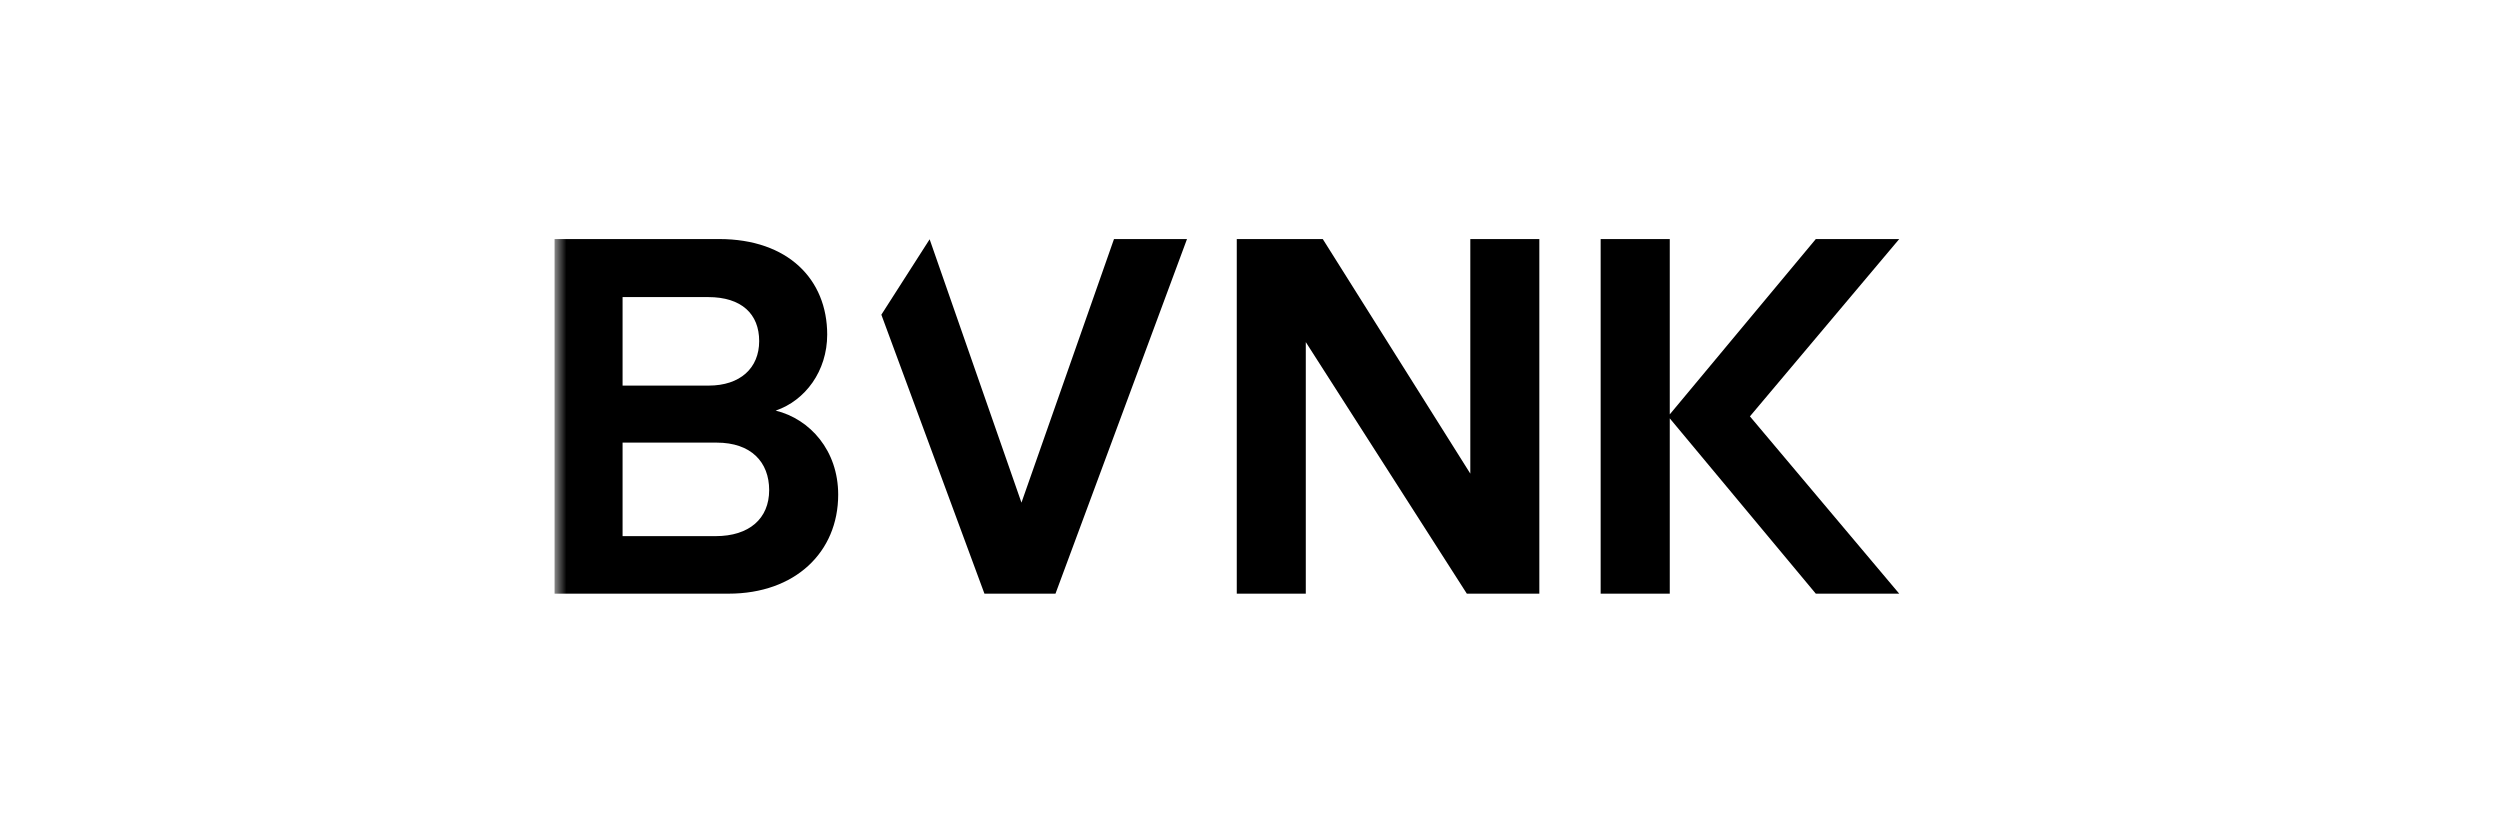 <svg width="192" height="64" viewBox="0 0 192 64" fill="none" xmlns="http://www.w3.org/2000/svg">
<g clip-path="url(#clip0_9571_120561)">
<mask id="mask0_9571_120561" style="mask-type:luminance" maskUnits="userSpaceOnUse" x="42" y="16" width="107" height="32">
<path d="M148.649 16.266H42.59V47.69H148.649V16.266Z" fill="white"/>
</mask>
<g mask="url(#mask0_9571_120561)">
<path d="M59.572 31.534C61.839 30.766 63.529 28.5 63.529 25.696C63.529 21.47 60.532 18.359 55.231 18.359H42.59V45.593H55.961C61.069 45.593 64.373 42.405 64.373 37.988C64.373 34.607 62.222 32.188 59.572 31.534ZM47.814 22.816H54.385C56.961 22.816 58.305 24.12 58.305 26.196C58.305 28.27 56.845 29.614 54.425 29.614H47.814V22.816ZM54.962 41.175H47.814V33.993H55.039C57.689 33.993 59.072 35.491 59.072 37.642C59.072 39.831 57.535 41.175 54.962 41.175Z" fill="black"/>
<path d="M112.92 36.374L101.589 18.359H94.984V45.594H100.285V26.273L112.653 45.594H118.221V18.359H112.92V36.374Z" fill="black"/>
<path d="M78.448 38.603L71.396 18.377L67.688 24.169L75.605 45.594H81.061L91.162 18.359H85.555L78.448 38.603Z" fill="black"/>
<path d="M145.86 18.359H139.454L128.238 31.824V18.359H122.93V45.594H128.238V32.13L139.454 45.594H145.86L134.394 31.977L145.86 18.359Z" fill="black"/>
</g>
</g>
<defs>
<clipPath id="clip0_9571_120561">
<rect width="107.041" height="31.425" fill="white" transform="translate(42.48 16.289)"/>
</clipPath>
</defs>
</svg>
